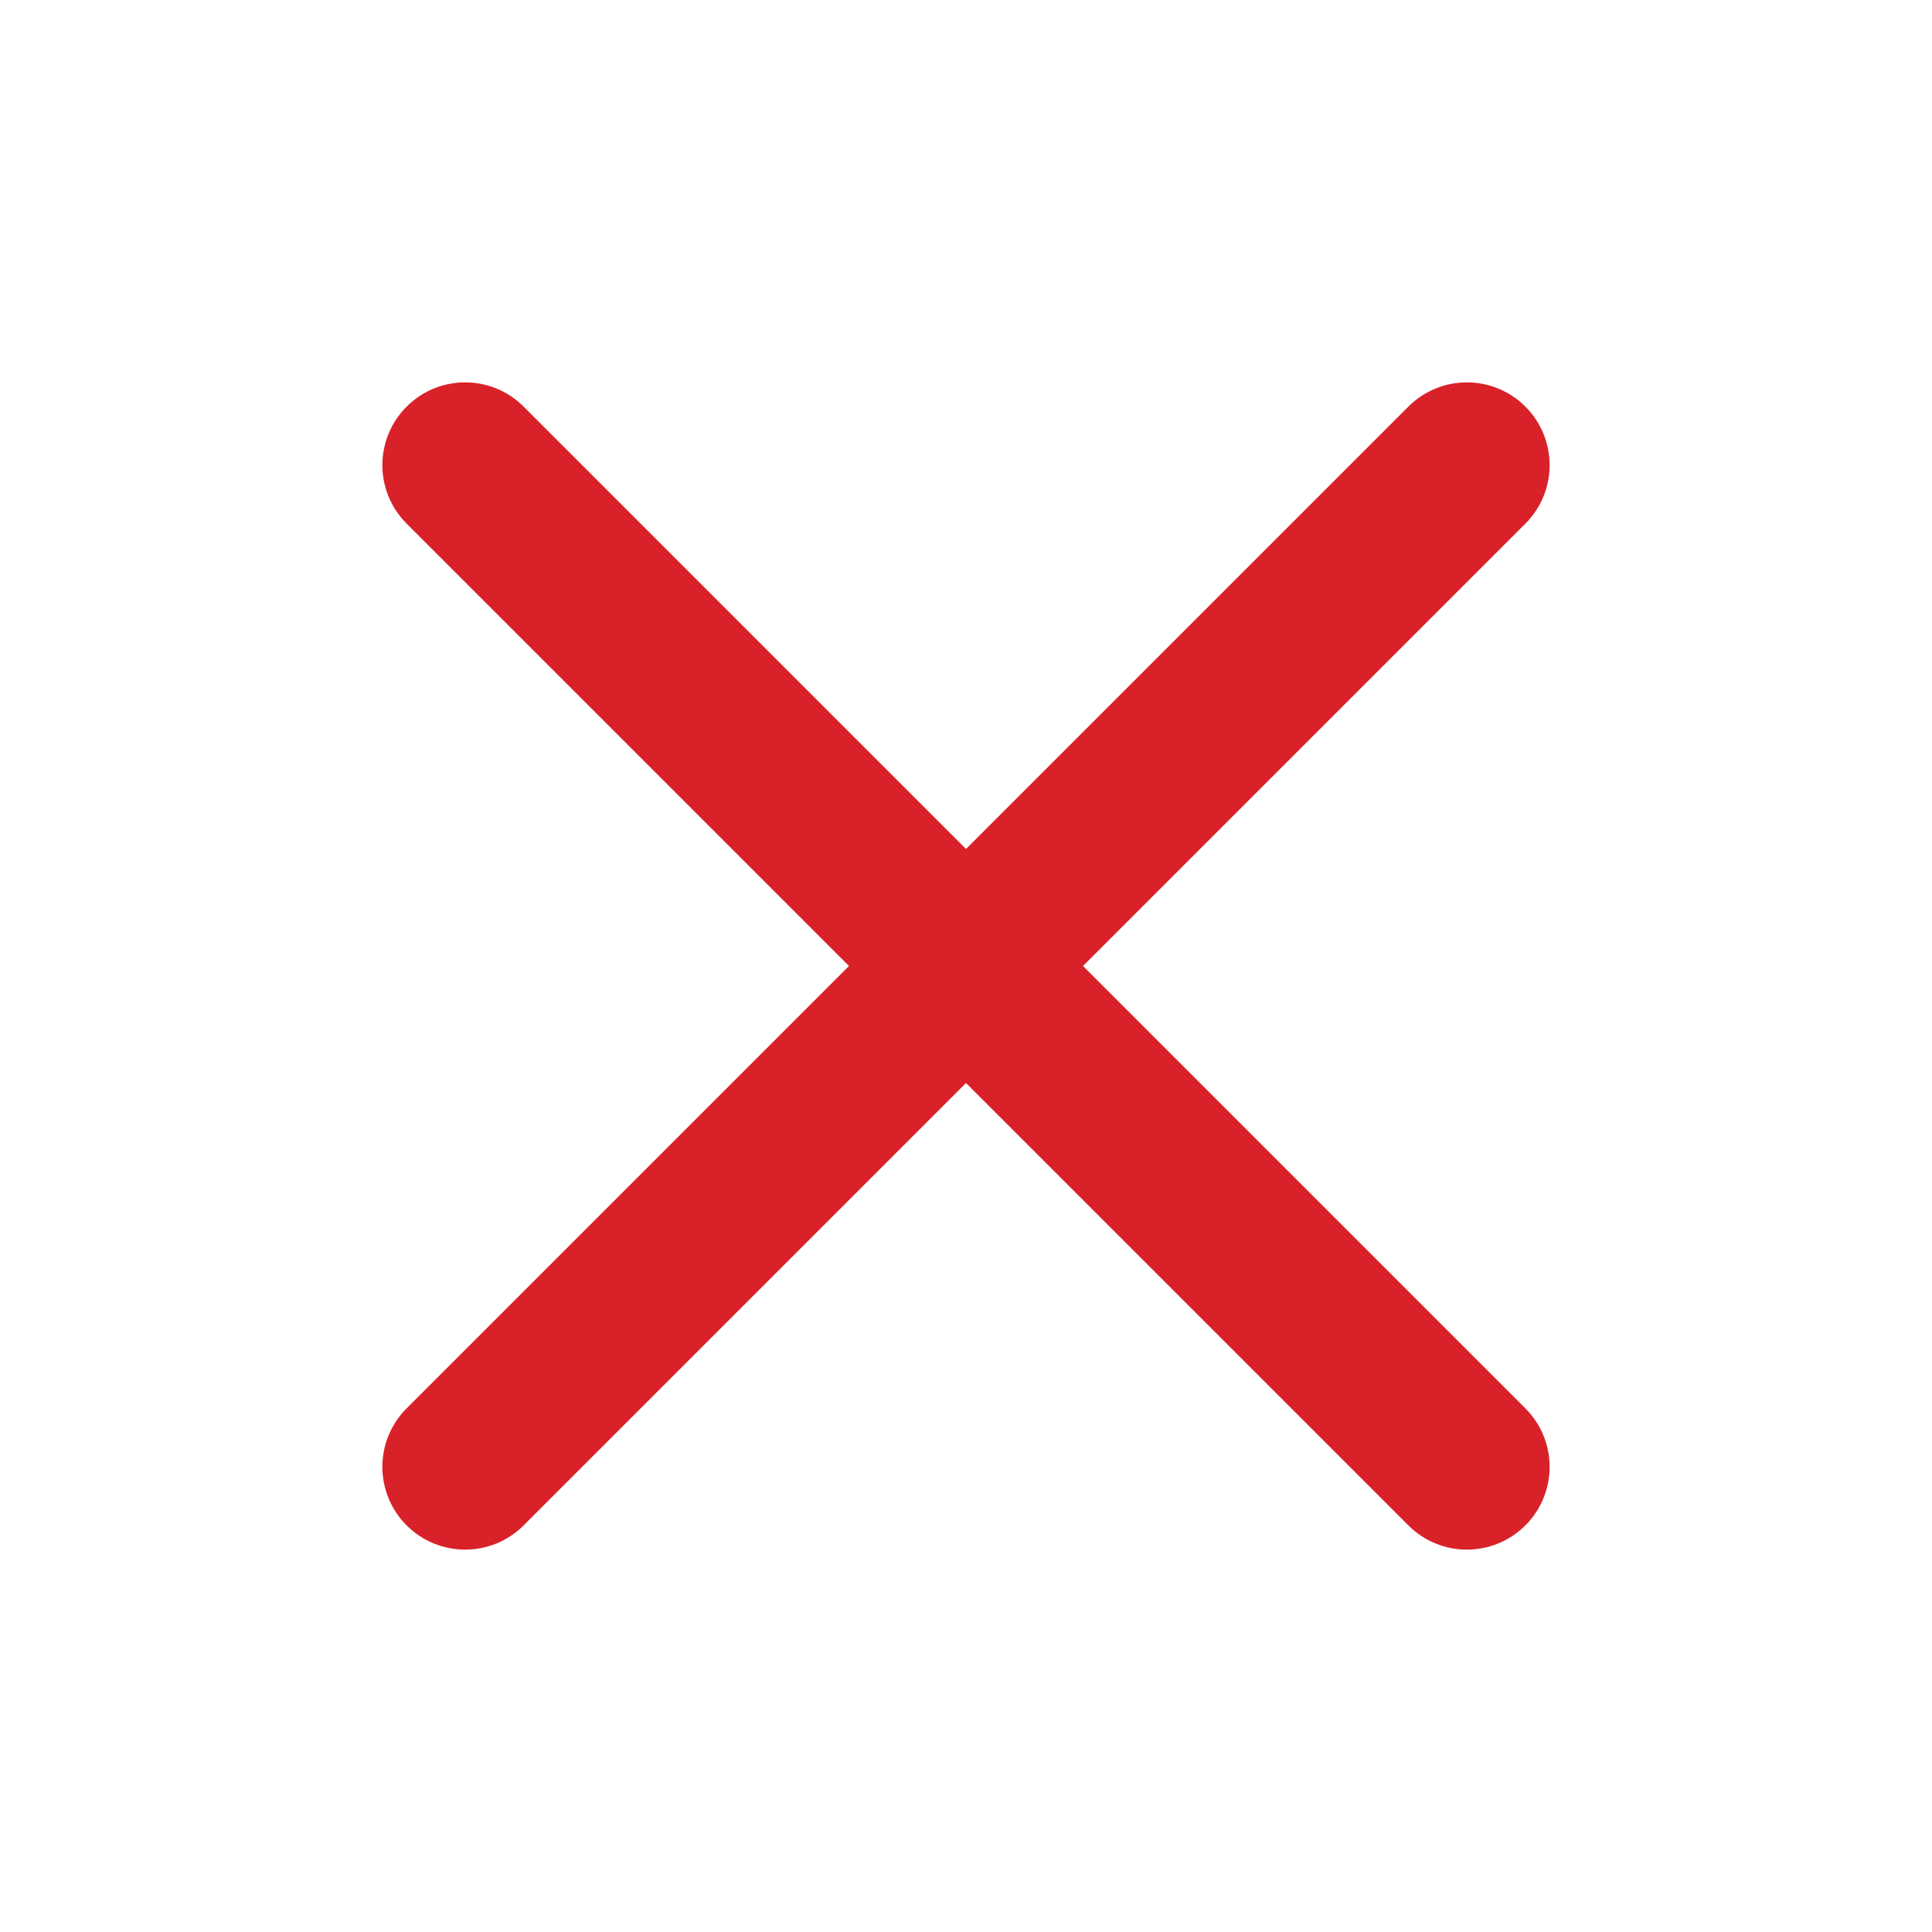 <?xml version="1.0" encoding="UTF-8"?> <svg xmlns="http://www.w3.org/2000/svg" width="24" height="24" viewBox="0 0 24 24" fill="none"><path fill-rule="evenodd" clip-rule="evenodd" d="M5.228 5.228C5.532 4.924 6.024 4.924 6.328 5.228L12 10.9L17.672 5.228C17.976 4.924 18.468 4.924 18.772 5.228C19.076 5.532 19.076 6.024 18.772 6.328L13.1 12L18.772 17.672C19.076 17.976 19.076 18.468 18.772 18.772C18.468 19.076 17.976 19.076 17.672 18.772L12 13.1L6.328 18.772C6.024 19.076 5.532 19.076 5.228 18.772C4.924 18.468 4.924 17.976 5.228 17.672L10.9 12L5.228 6.328C4.924 6.024 4.924 5.532 5.228 5.228Z" fill="#D92129" stroke="#D92129" stroke-width="0.5" stroke-linecap="round" stroke-linejoin="round"></path></svg> 